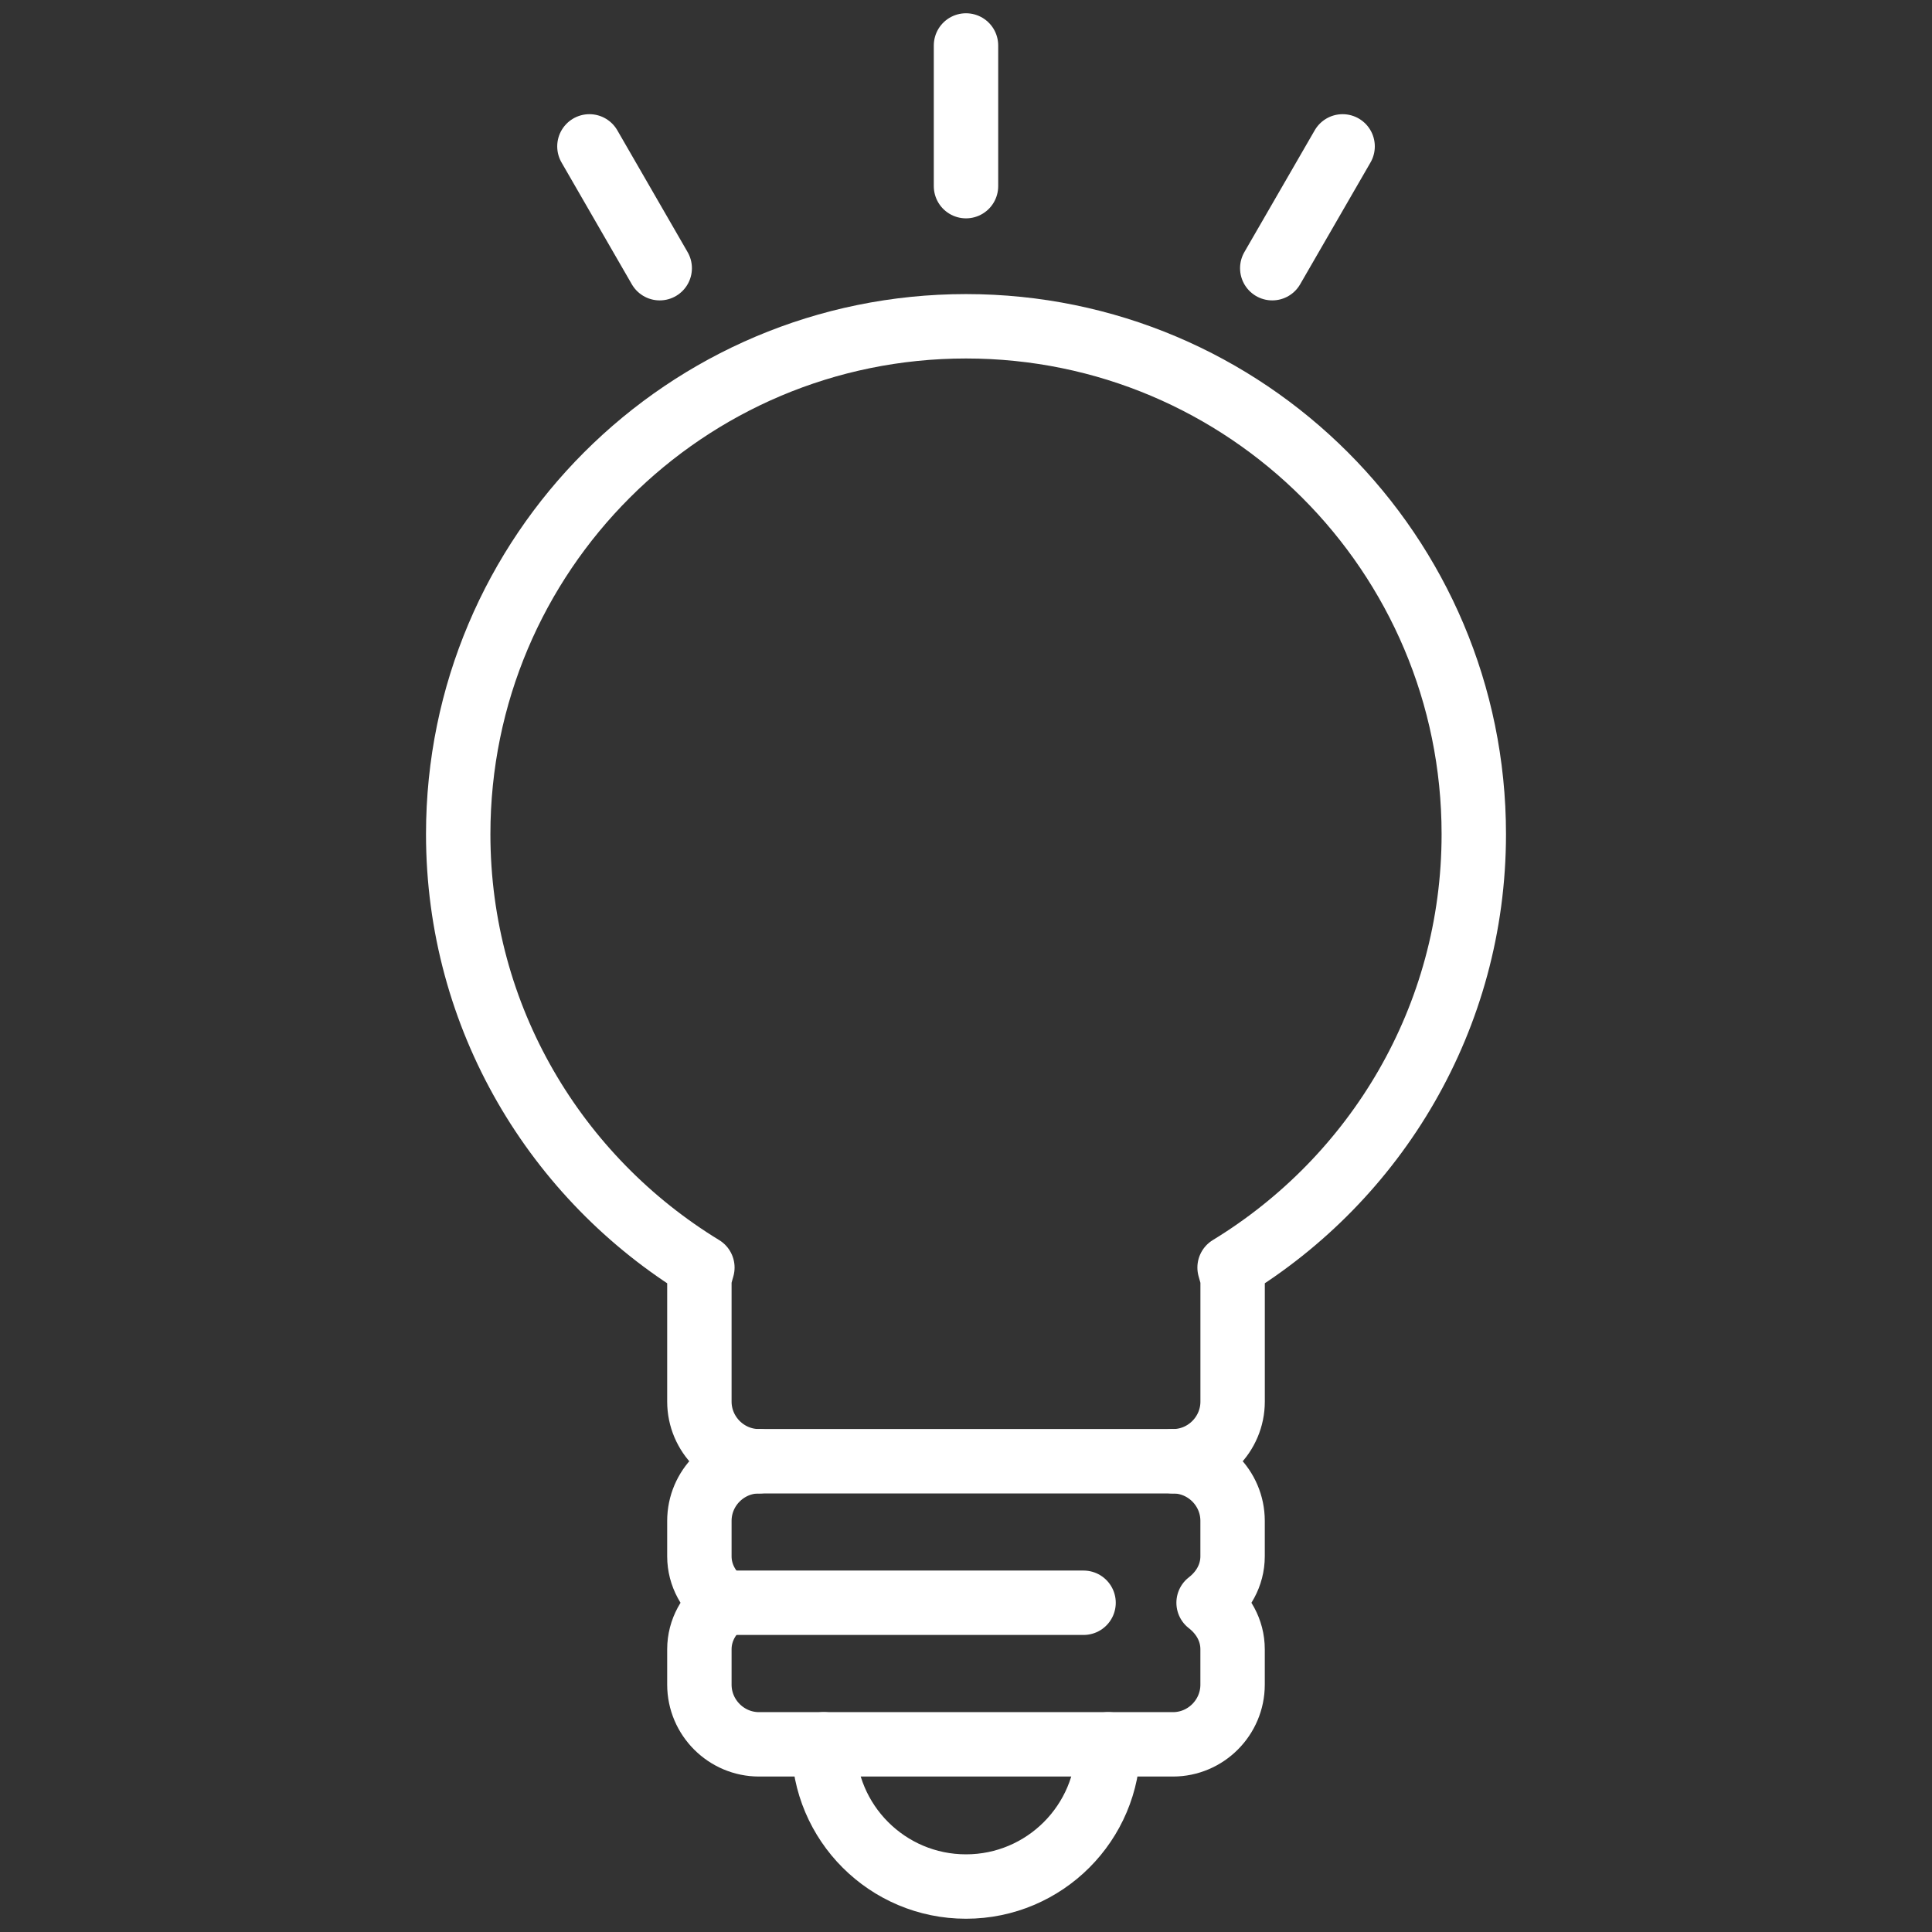 <?xml version="1.0" encoding="utf-8"?>
<!-- Generator: Adobe Illustrator 16.0.0, SVG Export Plug-In . SVG Version: 6.00 Build 0)  -->
<!DOCTYPE svg PUBLIC "-//W3C//DTD SVG 1.1//EN" "http://www.w3.org/Graphics/SVG/1.1/DTD/svg11.dtd">
<svg version="1.1" id="Layer_1" xmlns="http://www.w3.org/2000/svg" xmlns:xlink="http://www.w3.org/1999/xlink" x="0px" y="0px"
	 width="60px" height="60px" viewBox="0 0 60 60" enable-background="new 0 0 60 60" xml:space="preserve">
<rect x="0" y="0" width="60" height="60" fill="#333333" stroke="none"/>
<rect y="70" fill="#009944" width="60" height="60"/>
<g>
	<path fill="none" stroke="#666666" stroke-width="2" stroke-linecap="round" stroke-linejoin="round" stroke-miterlimit="10" d="
		M127.94,79.986c0-6.563-7.605-20.744-17.965-23.639c-1.193-0.428-1.66-1.967-0.144-2.873c5.59-2.486,9.494-7.904,9.494-14.418
		c0-8.822-7.152-15.974-15.975-15.974s-15.973,7.152-15.973,15.974c0,6.367,3.73,11.854,9.123,14.418
		c1.619,0.768,1.563,2.5,0.166,2.873C86.341,59.26,78.764,73.643,78.764,79.986"/>
</g>
<g>
	<path fill="none" stroke="#FFFFFF" stroke-width="2" stroke-linecap="round" stroke-linejoin="round" stroke-miterlimit="10" d="
		M25.582,54.172c0,2.438,1.979,4.416,4.418,4.416s4.417-1.979,4.417-4.416"/>
	<path fill="none" stroke="#FFFFFF" stroke-width="2" stroke-linecap="round" stroke-linejoin="round" stroke-miterlimit="10" d="
		M36.428,45.381c1.019,0,1.852-0.834,1.852-1.854V39.82c0-0.16-0.054-0.307-0.094-0.455c4.543-2.77,7.584-7.754,7.584-13.461
		c0-8.709-7.06-15.771-15.77-15.771c-8.709,0-15.77,7.061-15.77,15.771c0,5.708,3.042,10.692,7.583,13.461
		c-0.04,0.148-0.093,0.295-0.093,0.455v3.707c0,1.02,0.834,1.854,1.853,1.854"/>
	<path fill="none" stroke="#FFFFFF" stroke-width="2" stroke-linecap="round" stroke-linejoin="round" stroke-miterlimit="10" d="
		M38.279,48.332v-1.1c0-1.02-0.833-1.852-1.852-1.852H23.573c-1.019,0-1.853,0.832-1.853,1.852v1.1c0,0.596,0.305,1.104,0.745,1.443
		c-0.44,0.34-0.745,0.848-0.745,1.445v1.098c0,1.02,0.834,1.854,1.853,1.854h12.854c1.019,0,1.852-0.834,1.852-1.854v-1.098
		c0-0.598-0.306-1.105-0.745-1.445C37.974,49.436,38.279,48.928,38.279,48.332z"/>
	
		<line fill="none" stroke="#FFFFFF" stroke-width="2" stroke-linecap="round" stroke-linejoin="round" stroke-miterlimit="10" x1="22.644" y1="49.775" x2="33.651" y2="49.775"/>
	<g>
		
			<line fill="none" stroke="#FFFFFF" stroke-width="2" stroke-linecap="round" stroke-linejoin="round" stroke-miterlimit="10" x1="30" y1="1.412" x2="30" y2="5.781"/>
		
			<line fill="none" stroke="#FFFFFF" stroke-width="2" stroke-linecap="round" stroke-linejoin="round" stroke-miterlimit="10" x1="41.696" y1="4.546" x2="39.511" y2="8.329"/>
		
			<line fill="none" stroke="#FFFFFF" stroke-width="2" stroke-linecap="round" stroke-linejoin="round" stroke-miterlimit="10" x1="18.305" y1="4.546" x2="20.488" y2="8.329"/>
	</g>
</g>
<path fill="none" stroke="#FFFFFF" stroke-width="2" stroke-linecap="round" stroke-linejoin="round" stroke-miterlimit="10" d="
	M-16.712,29.189c0-1.672-0.218-3.291-0.588-4.848l6.783-4.94l-5.075-8.79l-7.671,3.404c-2.352-2.225-5.21-3.914-8.396-4.86
	l-0.886-8.332h-10.15l-0.885,8.332c-3.185,0.946-6.044,2.635-8.396,4.86l-7.671-3.404l-5.075,8.79l6.783,4.94
	c-0.371,1.558-0.588,3.176-0.588,4.848s0.217,3.291,0.588,4.848l-6.783,4.939l5.075,8.789l7.671-3.404
	c2.351,2.227,5.211,3.916,8.396,4.861l0.885,8.332h10.15l0.886-8.332c3.186-0.945,6.045-2.635,8.396-4.861l7.671,3.404l5.075-8.789
	l-6.783-4.939C-16.93,32.48-16.712,30.862-16.712,29.189z M-37.619,40.023c-5.984,0-10.833-4.85-10.833-10.834
	c0-5.983,4.849-10.833,10.833-10.833c5.983,0,10.833,4.85,10.833,10.833C-26.786,35.174-31.636,40.023-37.619,40.023z"/>
</svg>
